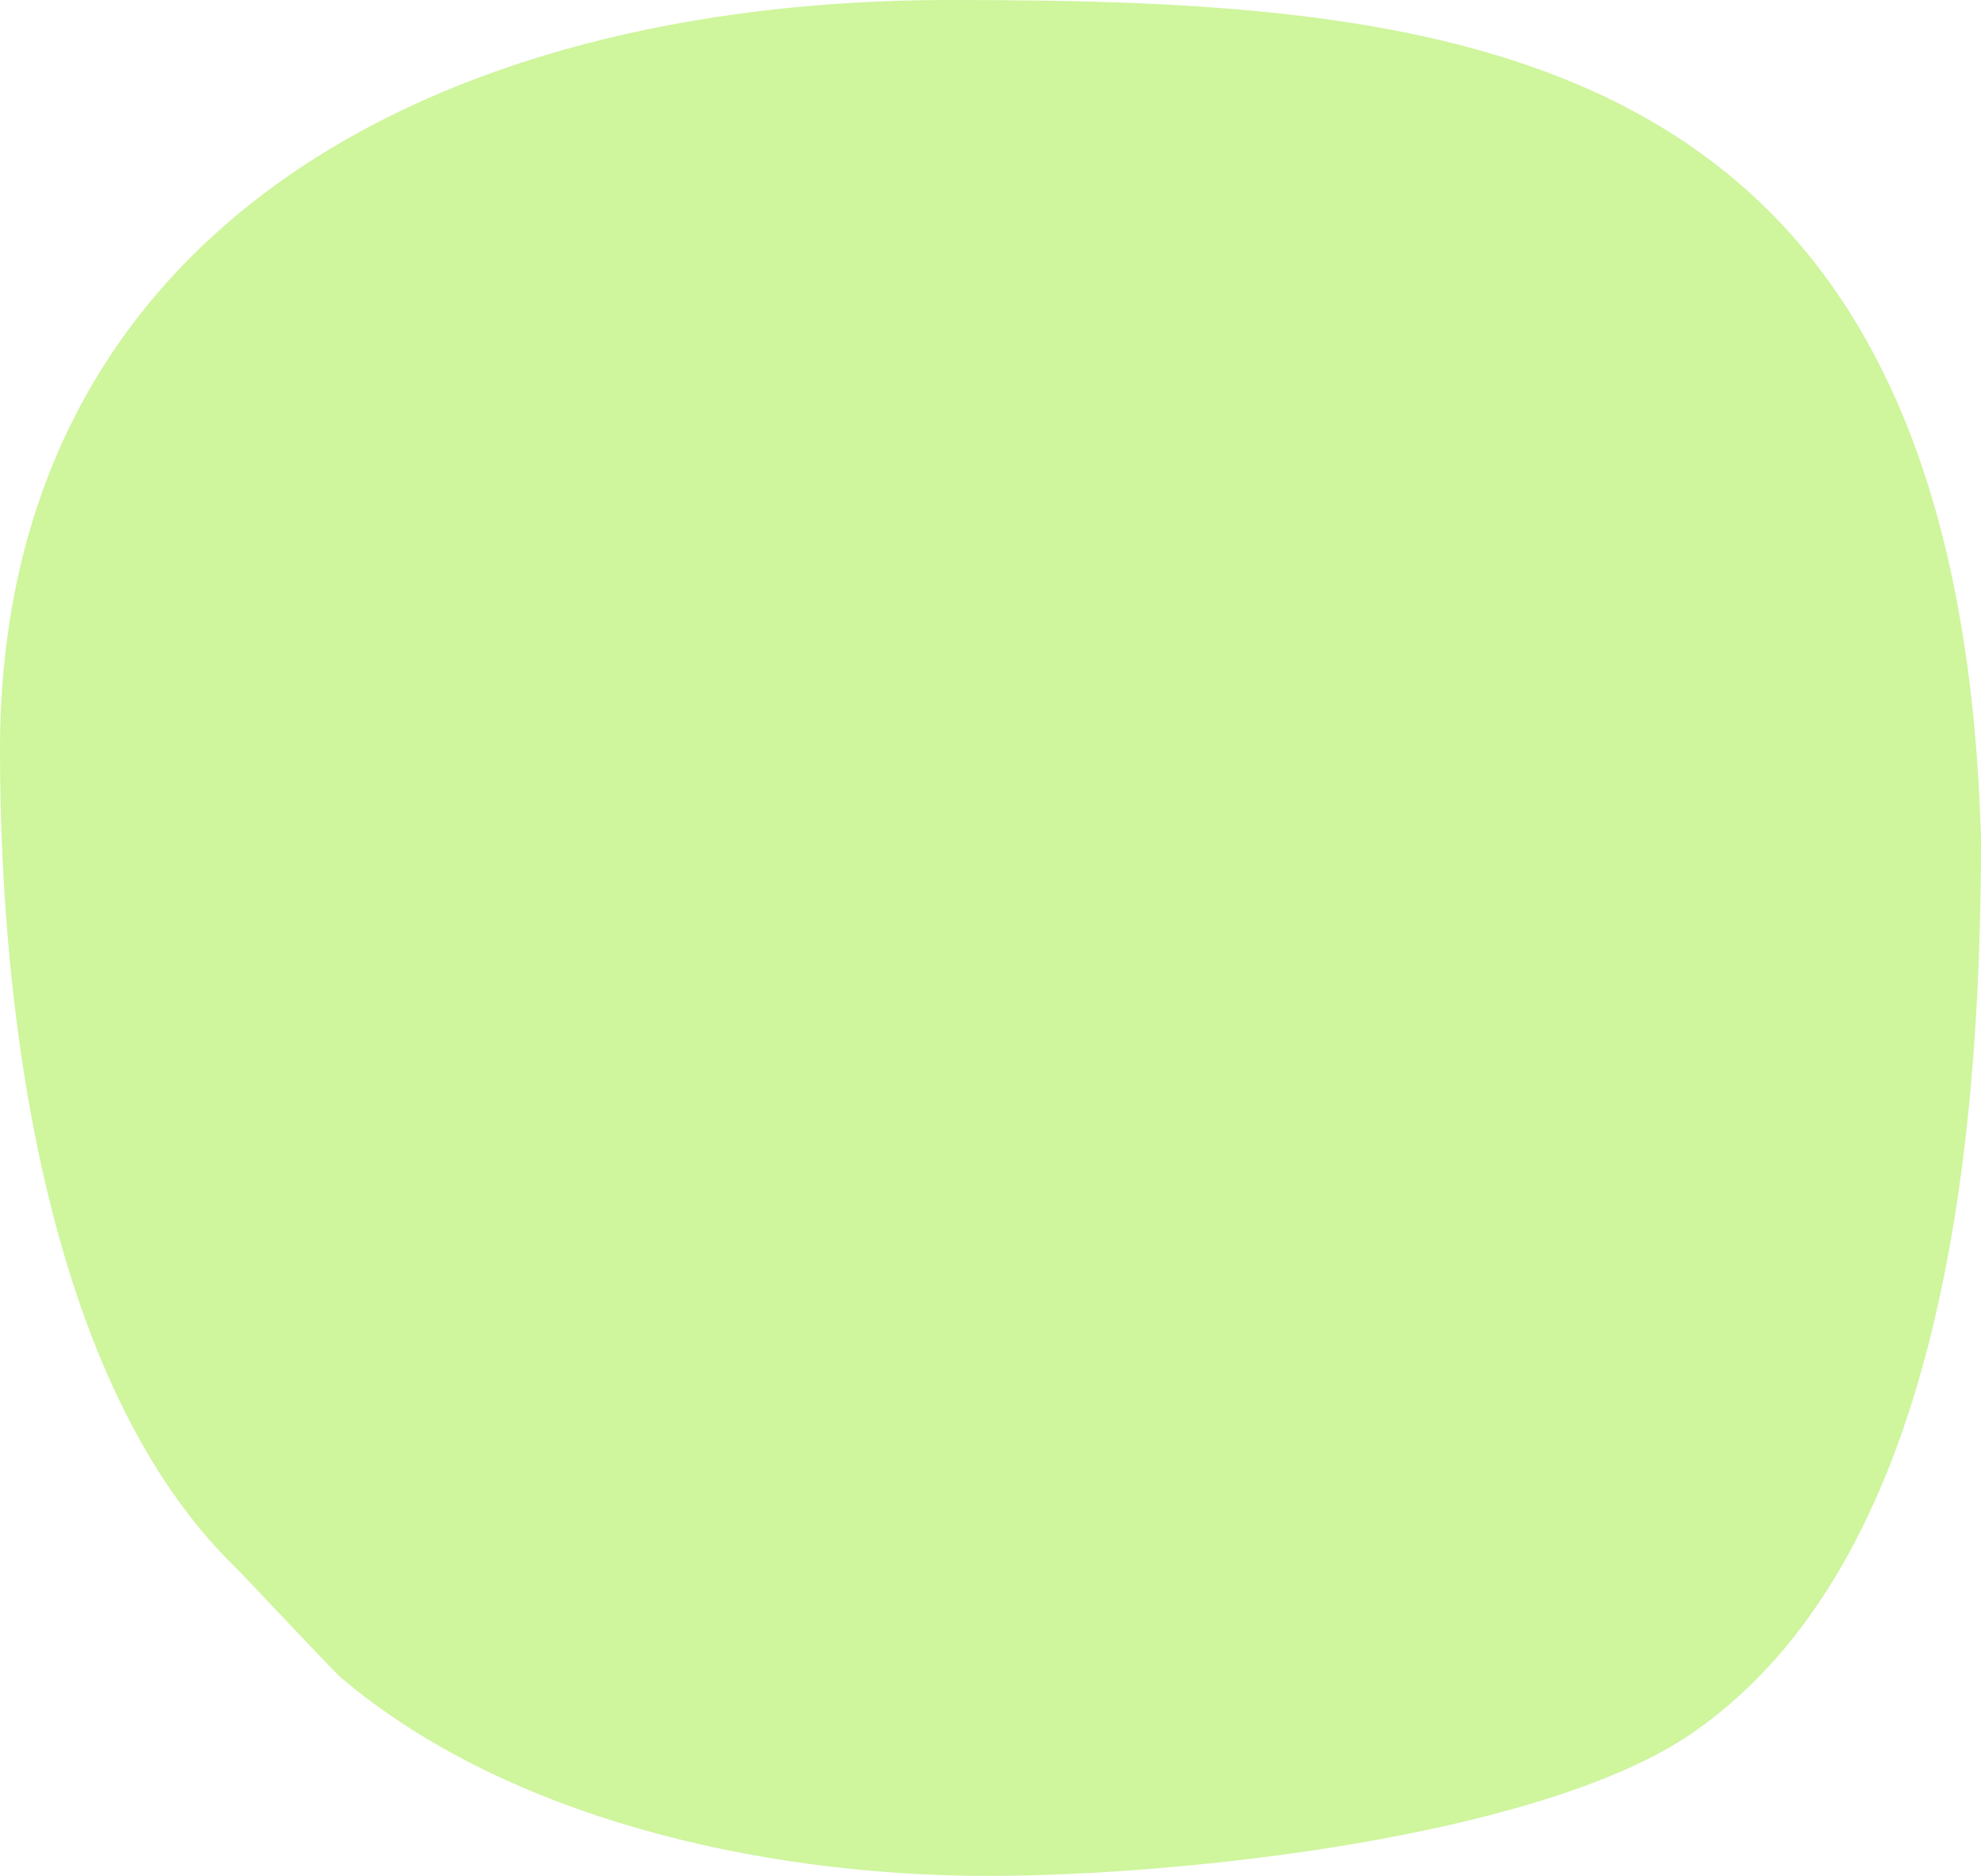 <svg xmlns="http://www.w3.org/2000/svg" width="700" height="663" viewbox="0 0 700 663"><path d="M335.593 0C518.128 0 692 15 700 296.4c0 113.144-14.968 255.759-101.695 315.9-52.852 36.652-179.423 50.7-249.152 50.7-81.41 0-170.968-21.037-228.814-70.2-2.5-2.121-34.476-36.26-37.288-39C17.642 490.118 0 363.078 0 265.2 0 82.118 153.058 0 335.593 0z" fill="#cff59d"/></svg>
